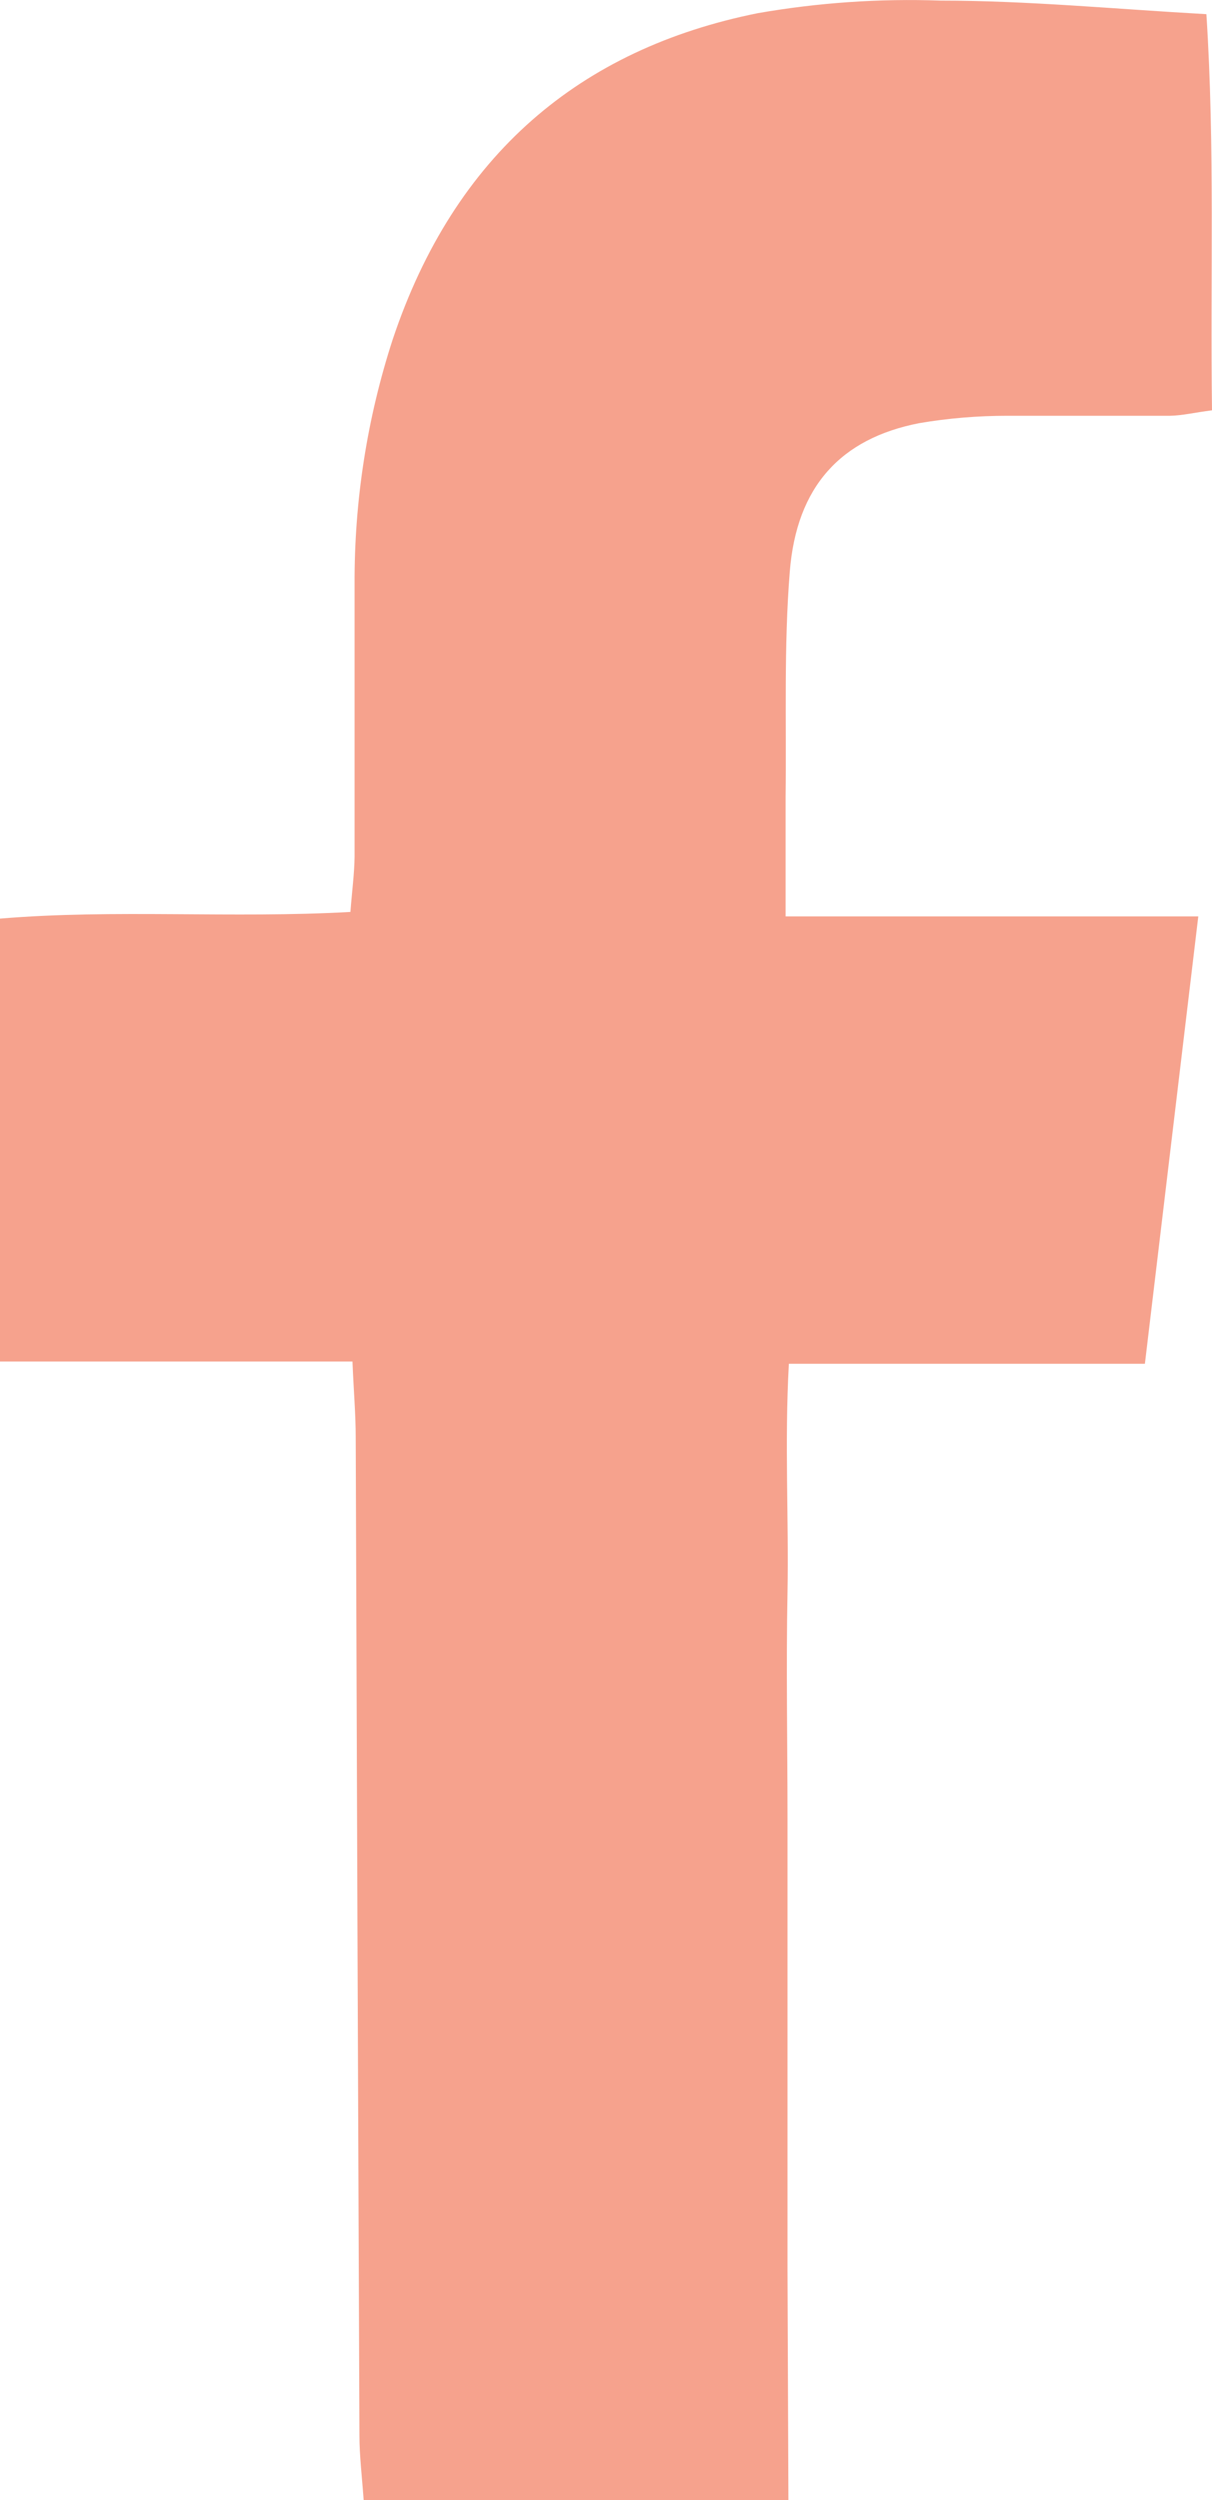<svg width="16" height="33" viewBox="0 0 16 33" fill="none" xmlns="http://www.w3.org/2000/svg">
<path d="M10.408 33.001H4.801C4.779 32.69 4.745 32.416 4.745 32.144C4.727 27.752 4.711 23.362 4.696 18.975C4.696 18.667 4.669 18.363 4.653 17.971H0V12.125C1.518 11.998 3.052 12.125 4.626 12.037C4.647 11.762 4.678 11.534 4.681 11.308C4.681 10.105 4.681 8.906 4.681 7.713C4.676 6.613 4.846 5.521 5.184 4.481C6 2.04 7.66 0.645 10.003 0.174C10.801 0.035 11.609 -0.021 12.417 0.008C13.564 0.008 14.712 0.119 15.926 0.187C16.04 1.962 15.976 3.671 16 5.416C15.77 5.445 15.61 5.485 15.448 5.488C14.736 5.488 14.024 5.488 13.301 5.488C12.909 5.488 12.518 5.52 12.132 5.586C11.101 5.788 10.515 6.419 10.426 7.547C10.347 8.527 10.383 9.527 10.371 10.52C10.371 11.011 10.371 11.501 10.371 12.096H15.819L15.114 18.001H10.414C10.356 19.053 10.414 20.04 10.396 21.02C10.377 22.001 10.396 23.007 10.396 24.001V26.978C10.396 27.971 10.396 28.965 10.396 29.958L10.408 33.001Z" fill="#F6A28D"/>
</svg>
